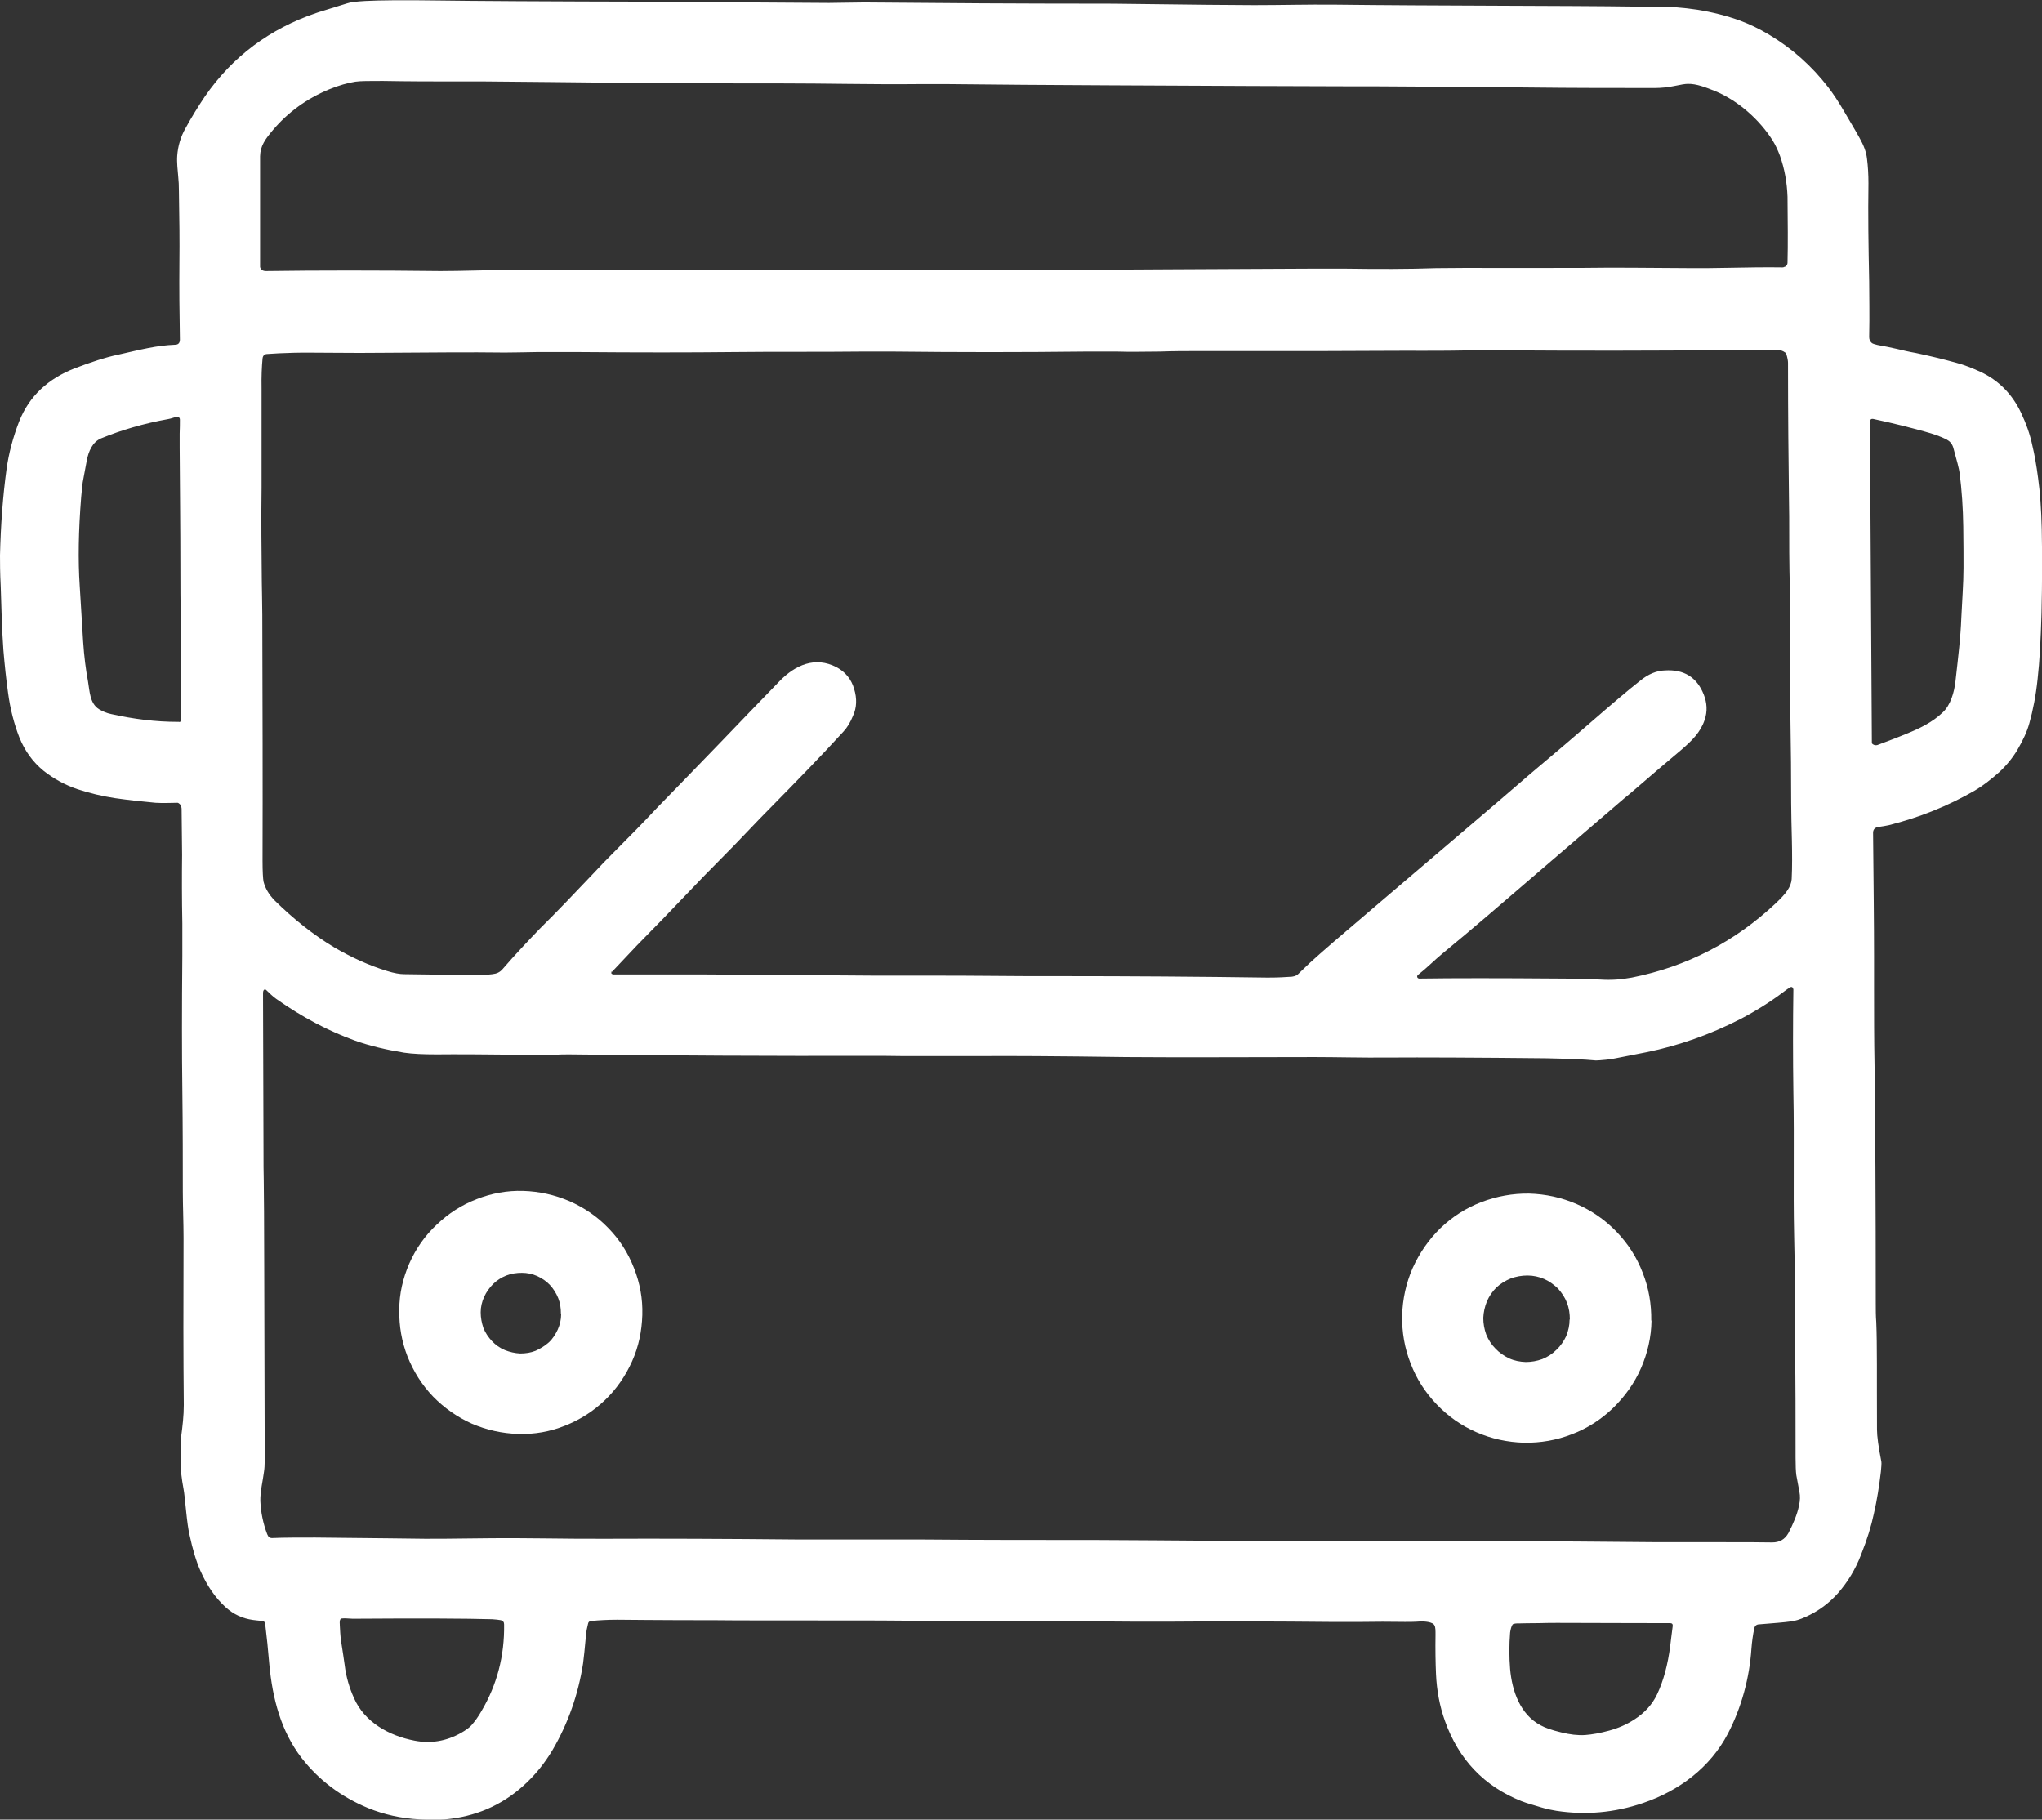 <?xml version="1.0" encoding="UTF-8"?>
<svg id="Layer_2" data-name="Layer 2" xmlns="http://www.w3.org/2000/svg" viewBox="0 0 83.77 74.64">
  <rect x="0" y="0" width="83.77" height="74.64" fill="#333333" stroke="none"/>
  <defs>
    <style>
      .cls-1 {
        fill: #fff;
      }
    </style>
  </defs>
  <g id="Layer_1-2" data-name="Layer 1">
    <g>
      <path class="cls-1" d="M7.39,33s-.06-.07-.11-.07c-.2,0-.61.02-.9,0-.55-.05-1.1-.11-1.66-.19-.52-.08-1.04-.2-1.55-.37-.5-.17-.96-.42-1.38-.75-.44-.36-.77-.81-1-1.38-.21-.54-.37-1.15-.46-1.82-.08-.57-.14-1.16-.19-1.75-.06-.79-.09-1.96-.11-2.61-.03-.57-.03-1-.03-1.28.03-1.26.12-2.45.27-3.55.09-.64.26-1.28.51-1.93.42-1.07,1.21-1.77,2.28-2.19.66-.25,1.25-.45,1.78-.56.93-.21,1.57-.38,2.34-.41.13,0,.2-.07.2-.21-.02-1.07-.03-2.12-.02-3.16.01-.9,0-1.72-.02-2.92,0-.23-.01-.44-.03-.62-.02-.23-.06-.57-.04-.84.03-.4.14-.78.34-1.13.24-.44.51-.88.8-1.31,1.12-1.62,2.65-2.77,4.57-3.42.04-.02.46-.14,1.25-.39.14-.05.4-.08.76-.1.58-.03,1.57-.04,2.97-.02,1.3.02,4.38.04,9.23.05.42,0,.86,0,1.34,0,1.83.03,3.65.04,5.48.05.42,0,.98-.02,1.45-.02,3.21.03,6.43.05,9.64.05.34,0,.79,0,1.33.01,2.42.03,4.09.05,5,.05,1.14,0,2.2-.03,3.3-.02,4.12.05,9.67.04,12.36.08,0,0,.27,0,.79,0,.59,0,1.18.04,1.76.13.62.1,1.2.25,1.73.44.4.15.8.34,1.2.58.94.56,1.75,1.28,2.43,2.16.2.26.42.59.67,1.02.38.64.58.99.61,1.05.17.3.28.58.31.86.04.31.06.65.06,1.01-.02,1.27,0,2.61.03,4.02,0,.58.02,1.35,0,2.29,0,.1.04.18.11.24.04.03.11.05.23.08.27.05.54.1.79.16.25.06.5.12.79.17.52.11,1.07.24,1.65.4.34.09.66.22.99.37.75.35,1.3.91,1.66,1.66.21.44.38.9.48,1.39.08.33.16.77.23,1.31.08.57.13,1.27.15,2.09.02,1.06.02,2.21-.01,3.45-.03,1.1-.08,2-.16,2.7-.07.68-.19,1.29-.34,1.82-.09.33-.26.7-.49,1.09-.19.32-.44.63-.74.91-.36.32-.7.58-1.01.76-1.11.64-2.29,1.11-3.53,1.42-.14.03-.27.05-.41.07-.16.02-.24.11-.23.27.02,2.06.04,3.75.04,5.05,0,.25,0,.7,0,1.34,0,1,0,2.05.02,3.13.03,2.35.05,5.59.05,9.73,0,.27,0,.54.02.79.04.98.02,2.16.03,4.41,0,.27.06.71.18,1.32.01.07,0,.2-.02.41-.07.59-.16,1.17-.29,1.73-.1.48-.27,1.04-.53,1.69-.22.57-.53,1.09-.93,1.55-.36.41-.81.75-1.35.99-.22.1-.42.16-.59.18-.27.04-.7.07-1.3.12-.12,0-.19.07-.21.19-.05.25-.09.53-.11.8-.08,1.21-.41,2.43-.97,3.5-.72,1.38-2,2.34-3.48,2.84-1.17.4-2.36.5-3.55.32-.18-.03-.39-.07-.62-.14-.28-.09-.57-.16-.82-.26-1.53-.61-2.57-1.71-3.13-3.28-.22-.61-.34-1.26-.37-1.93-.02-.48-.03-1.02-.02-1.61,0-.18,0-.31-.04-.38-.06-.16-.43-.17-.56-.17-.25.02-.47.02-.65.02-.63-.01-1.22-.01-1.76,0-.46,0-.91,0-1.34,0-2.09-.02-4.3-.03-6.62-.01-.3,0-.74,0-1.34,0-1.93-.01-3.86-.03-5.79-.04-.25,0-.7,0-1.33,0-1.32.02-2.64-.01-3.95-.01-3.43,0-5.47,0-6.12-.01-2.47,0-3.83-.02-4.07-.02-.39,0-.74.02-1.05.05-.09,0-.14.05-.15.13-.03.12-.07.3-.08.45-.05.55-.09.94-.12,1.16-.2,1.29-.62,2.47-1.25,3.55-.32.54-.72,1.04-1.2,1.47-.91.82-1.98,1.27-3.21,1.38-.29.02-.63.02-1.05,0-.75-.04-1.46-.2-2.1-.46-1.11-.46-2.02-1.14-2.73-2.05-.86-1.11-1.2-2.46-1.33-3.83-.05-.61-.11-1.17-.17-1.67,0-.08-.05-.12-.13-.13-.14-.01-.27-.03-.37-.04-.43-.06-.8-.23-1.12-.52-.43-.39-.77-.89-1.04-1.5-.18-.41-.32-.89-.44-1.45-.06-.25-.1-.57-.14-.95-.05-.48-.08-.8-.11-.95-.08-.43-.12-.79-.12-1.06-.01-.55,0-.91.02-1.08.06-.45.11-.86.11-1.31-.02-1.93-.02-4.21-.01-6.85,0-.6-.03-1.37-.03-1.89,0-1.19,0-2.6-.02-4.23-.02-1.48-.02-3.29,0-5.45,0-.38,0-.82,0-1.33-.02-1-.02-1.93-.01-2.81,0-.56-.02-1.34-.02-1.89,0-.05-.02-.11-.04-.16h0ZM73.24,10.94c.05-.04.09-.09.09-.16.02-.76.01-1.66,0-2.71-.02-.58-.12-1.14-.31-1.68-.09-.24-.19-.45-.3-.63-.54-.85-1.4-1.62-2.35-2.02-.38-.15-.77-.31-1.13-.3-.1,0-.29.03-.57.09-.23.05-.53.08-.79.08-1.68,0-3.36,0-5.03-.02-1.93-.02-4.12-.04-6.55-.05-.57,0-.92,0-1.05,0-1.95,0-5.16-.02-9.63-.04-2.54-.01-4.76-.03-6.68-.05-.47,0-.91,0-1.34,0-1.7.02-3.7-.03-5.67-.03-3.74,0-5.78,0-6.11-.02-2.23-.02-4.21-.05-5.96-.06-.36,0-.8,0-1.34,0-.73,0-1.67,0-2.82-.02-.54,0-.92,0-1.12.03-.31.05-.68.15-1.09.32-.91.38-1.67.93-2.29,1.66-.32.38-.52.65-.53,1.08,0,.67,0,2.1,0,4.29,0,.14,0,.23,0,.25.02.11.11.17.24.17,2.14-.03,4.53-.03,7.16,0,.88,0,1.83-.04,2.56-.04,1.44.01,3.07.01,4.91,0,1.13,0,2.69,0,4.68,0,1.53,0,3.01-.03,4.5-.02,1.46,0,2.84,0,4.11,0,1,0,2.96,0,5.92,0h1.15c.41,0,3.05-.02,7.93-.04.48,0,.92,0,1.34,0,1.37.02,2.62.02,3.75-.02.44,0,.89-.01,1.33-.01,1.53.01,3.09,0,4.71,0,1.39-.02,2.44,0,4.42.01.54,0,.98,0,1.33-.01.98-.02,1.79-.03,2.42-.02.03,0,.06-.01.09-.03h0ZM25.1,39.83s-.05.09,0,.12c.02,0,.03.02.04.02.61,0,1.81,0,3.61,0,.51,0,2.89.02,7.16.05.28,0,.7,0,1.27,0,.43,0,.85,0,1.27,0,.25,0,1.49,0,3.71.02h1.34c2.83,0,5.67.02,8.5.06.17,0,.46,0,.88-.03.18,0,.3-.04.37-.11.25-.24.41-.39.48-.46.48-.44,1.34-1.18,2.59-2.24,3.18-2.71,4.87-4.15,5.08-4.33.92-.8,1.85-1.59,2.79-2.38.25-.22.59-.5,1.01-.87.91-.79,1.6-1.38,2.1-1.77.32-.26.66-.4,1-.41.78-.05,1.31.28,1.59.98.14.35.16.7.04,1.05-.17.51-.52.85-.96,1.23-.62.52-1.23,1.04-1.83,1.56-.27.23-.44.38-.5.42-2.08,1.79-3.97,3.41-5.66,4.86-.56.48-1.16.98-1.8,1.51-.34.28-.65.6-1.01.88-.03.03-.04.05-.03.09.01.03.03.05.07.06.02,0,.03,0,.05,0,1.33-.02,3.25-.02,5.75,0,.71,0,1.25.02,1.62.04.5.03.86,0,1.31-.08,2.27-.45,4.24-1.48,5.91-3.05.22-.21.38-.38.47-.52.11-.16.17-.32.18-.47.05-1-.02-2.22-.02-3.09,0-1.13-.01-2.27-.03-3.4-.04-1.95.02-4-.04-6.13-.02-1.02,0-2.02-.02-2.95-.02-1.55-.04-3.42-.04-5.61,0-.08-.02-.2-.07-.36,0-.02-.02-.04-.03-.05-.12-.09-.25-.13-.38-.12-.36.02-.77.02-1.23.02-.56,0-.84-.01-.84-.01-3.03.03-6.05.03-9.08.01-.39,0-.84,0-1.33,0-1.27.03-2.56.01-3.82.02-1.7.01-2.91.01-3.63.01h-4.03c-.32,0-.76,0-1.34.02-.58,0-1.16.02-1.73,0-.58,0-1.03,0-1.33,0-2.61.03-5.22.03-7.84,0-.46,0-.91,0-1.33,0-1.75.02-3.5,0-5.25.02-1.8.02-3.92.02-6.36,0-.69,0-1.26,0-1.7,0-.6.01-1.04.02-1.33.02-1.43-.02-3.08,0-4.96.01-1.2.02-3.05-.02-3.7,0-.43.01-.79.03-1.07.05-.12,0-.19.07-.2.19-.03.32-.05.73-.04,1.23,0,2.55,0,3.9,0,4.06-.02,1.33,0,2.62.01,3.89.01.32.01.76.02,1.33.01,3.62.02,6.99.01,10.09,0,.46.02.74.04.85.07.28.22.53.45.77.78.77,1.6,1.42,2.45,1.93.7.41,1.42.74,2.17.97.29.09.52.13.7.13.48.01,1.47.02,2.96.03.22,0,.44,0,.66-.03.18-.02.31-.08.42-.21.51-.59,1.02-1.13,1.52-1.65.73-.72,1.46-1.49,2.21-2.28.21-.23.52-.55.93-.96.54-.54,1.11-1.12,1.7-1.75.86-.89,1.65-1.69,2.56-2.64.77-.81,1.67-1.73,2.44-2.53.64-.66,1.46-1.03,2.34-.57.36.19.61.5.72.89.12.39.11.77-.05,1.11-.11.27-.24.48-.39.64-.97,1.06-1.89,2-2.98,3.11-.25.25-.56.57-.93.96-.73.78-1.62,1.64-2.43,2.5-.73.77-1.45,1.51-2.14,2.21-.15.16-.49.52-1.02,1.08h0ZM76.82,30.52c.06.05.13.06.2.04.42-.16.83-.31,1.21-.47.52-.21,1.04-.46,1.46-.86.33-.3.48-.84.53-1.28.12-1.07.21-1.8.24-2.6.03-.68.09-1.42.09-2.06,0-.43,0-.99-.01-1.69-.01-.76-.06-1.49-.15-2.2-.02-.16-.11-.5-.26-1.04-.05-.16-.14-.26-.27-.33-.23-.12-.54-.23-.91-.33-.58-.16-1.28-.34-2.08-.51-.11-.03-.16.02-.16.13l.08,13.15s0,.03.02.04h0ZM7.37,29.62s.04-.02.04-.05c.03-1.4.03-2.71.01-3.94-.02-.94-.02-1.71-.02-2.32,0-1.65-.02-3.3-.03-4.96,0-.2,0-.39,0-.56.01-.23.01-.42.01-.57,0-.09-.05-.13-.14-.12-.1.02-.22.07-.34.09-1,.18-1.92.45-2.75.79-.36.15-.52.54-.59.91-.02.12-.07.37-.14.75-.04.18-.06.43-.09.75-.11,1.38-.13,2.59-.06,3.64,0,.04.05.8.14,2.28.04.61.11,1.16.2,1.64.07.4.07.9.45,1.14.15.09.31.16.5.2.94.21,1.84.32,2.72.32.02,0,.04,0,.07,0h0ZM73.57,40.58s-.02-.06-.04-.08c-.03-.02-.06-.02-.09,0-.06.03-.14.09-.25.17-.55.42-1.16.8-1.79,1.13-1.25.64-2.53,1.09-3.85,1.36-.2.04-.62.12-1.27.25-.14.03-.27.05-.4.06-.21.02-.34.03-.41.03-.51-.05-1.18-.07-2.03-.09-2.91-.03-5.09-.04-6.55-.03-.97.01-2.09-.02-2.96-.02-2.79,0-5.29.02-7.72,0-2.87-.04-4.89-.05-6.05-.04-1.02,0-2.05,0-3.07,0-.55-.01-1-.01-1.33-.01-4.06.01-8.2-.01-12.42-.06-.16,0-.39,0-.71.02-.26,0-.5.01-.71,0-1.92-.02-3.25-.03-4.01-.02-.55,0-.99-.02-1.33-.07-.74-.12-1.42-.28-2.03-.5-1.08-.39-2.16-.96-3.21-1.7-.16-.11-.29-.25-.42-.37-.04-.04-.08-.03-.11.02-.01.02-.02.05-.02.1,0,.46.01,2.66.02,6.59,0,.36,0,.73.01,1.1.02,1.01.02,4.83.04,11.47,0,.19-.01.36-.03.48-.04.33-.16.82-.15,1.2.02.46.11.91.28,1.36.05.12.1.17.24.16.43-.02,1-.02,1.73-.02,2.59.03,4.09.04,4.52.05.31,0,1.14,0,2.5-.02,1.68-.02,3.31.03,4.9.02,2.21-.01,4.86,0,7.93.03.95,0,2.2,0,3.75,0,.48,0,.93,0,1.33,0,2.28.02,4.65.02,7.12.02.76,0,3.2.02,7.32.05.76,0,1.67-.03,2.42-.02,2.66.02,5.38.02,8.13.02.8,0,2.52.02,5.18.04.52,0,1.43,0,2.73,0,.81,0,1.46,0,1.94.01.3,0,.52-.12.67-.39.19-.37.36-.76.43-1.12.05-.21.05-.4.02-.55-.05-.29-.1-.52-.13-.7-.02-.15-.03-.39-.03-.71,0-1.71,0-3.14-.02-4.3,0-.59-.01-1.03-.01-1.34,0-1.14,0-2.32-.03-3.52-.04-1.85.01-3.79-.03-5.82-.02-1.43-.02-2.84,0-4.25h0ZM62.42,66.59c-.16,0-.26,0-.31.02-.03,0-.05.02-.06.03-.05.08-.08.19-.1.33-.04.5-.04,1,0,1.49.08.92.42,1.87,1.25,2.31.18.1.46.2.84.29.36.09.69.13.99.11.28-.02.61-.08.98-.18.37-.1.72-.25,1.04-.46.42-.27.73-.61.93-1.03.26-.55.44-1.21.54-2,.02-.16.05-.43.1-.8.01-.08-.03-.12-.11-.12h-.33s-1.46,0-4.28-.01c-.2,0-.45,0-.75.01-.44,0-.68.01-.74.01h0ZM13.94,66.66c.01.21.02.43.05.64.07.45.12.77.15,1,.06.5.2.95.38,1.35.43.99,1.44,1.55,2.48,1.75.66.13,1.3.03,1.92-.32.19-.11.33-.21.42-.31.14-.16.28-.35.41-.58.64-1.08.95-2.27.93-3.56,0-.09-.04-.14-.13-.17-.1-.02-.22-.03-.36-.04-1.03-.03-2.94-.04-5.72-.02-.12,0-.33-.03-.46-.01-.03,0-.04.02-.05.04-.02.03-.03.11-.02.21h0Z"/>
      <path class="cls-1" d="M67.75,54.17c-.01.68-.16,1.33-.43,1.95-.27.62-.66,1.16-1.15,1.64-.49.47-1.05.83-1.68,1.07-.64.25-1.29.36-1.97.35-.68-.02-1.33-.16-1.95-.43-.62-.27-1.16-.65-1.63-1.14s-.83-1.05-1.07-1.68c-.25-.63-.36-1.29-.35-1.96.02-.68.16-1.33.43-1.95.28-.62.66-1.17,1.14-1.64.49-.47,1.05-.83,1.68-1.07.63-.24,1.29-.36,1.96-.35.68.02,1.33.16,1.95.43.62.27,1.17.65,1.64,1.14.47.49.83,1.05,1.07,1.68.25.63.36,1.29.35,1.96h0ZM64.4,54.12c0-.23-.03-.46-.12-.68-.08-.22-.21-.41-.37-.59-.17-.16-.36-.3-.57-.39-.21-.09-.44-.14-.68-.14-.23,0-.46.04-.68.12-.22.09-.42.21-.59.37-.17.17-.3.36-.39.57-.09.22-.14.45-.15.68,0,.23.04.46.12.68.09.22.21.41.38.58.16.17.35.3.56.4.22.1.44.14.68.15.23,0,.46-.04.68-.12.22-.09.41-.21.58-.38.17-.16.3-.35.4-.56.09-.22.14-.45.14-.68Z"/>
      <path class="cls-1" d="M26.35,53.94c-.02.66-.15,1.3-.42,1.9s-.64,1.14-1.11,1.59c-.48.46-1.03.81-1.64,1.05-.62.25-1.26.36-1.92.34-.66-.02-1.29-.16-1.9-.42-.6-.27-1.13-.64-1.59-1.11-.46-.48-.8-1.02-1.05-1.64-.24-.62-.35-1.25-.34-1.92,0-.66.15-1.3.41-1.9.27-.61.64-1.14,1.12-1.59.48-.46,1.02-.81,1.64-1.05.61-.24,1.25-.36,1.91-.34.66.02,1.29.16,1.9.42.61.27,1.14.63,1.6,1.11.46.47.81,1.02,1.05,1.64.24.61.36,1.25.34,1.91ZM23.01,53.88c0-.22-.03-.43-.11-.63-.08-.2-.2-.39-.34-.54-.15-.16-.33-.28-.53-.37-.2-.09-.41-.13-.62-.13-.22,0-.43.03-.64.11-.2.08-.39.2-.54.35s-.28.33-.37.53c-.09.2-.14.41-.14.63,0,.22.04.43.11.64.08.2.2.38.35.54.15.16.32.28.53.37.2.08.41.13.63.14.22,0,.43-.03.63-.11.2-.09.38-.2.55-.35.16-.15.27-.33.36-.52.09-.2.14-.41.14-.63Z"/>
    </g>
  </g>
</svg>